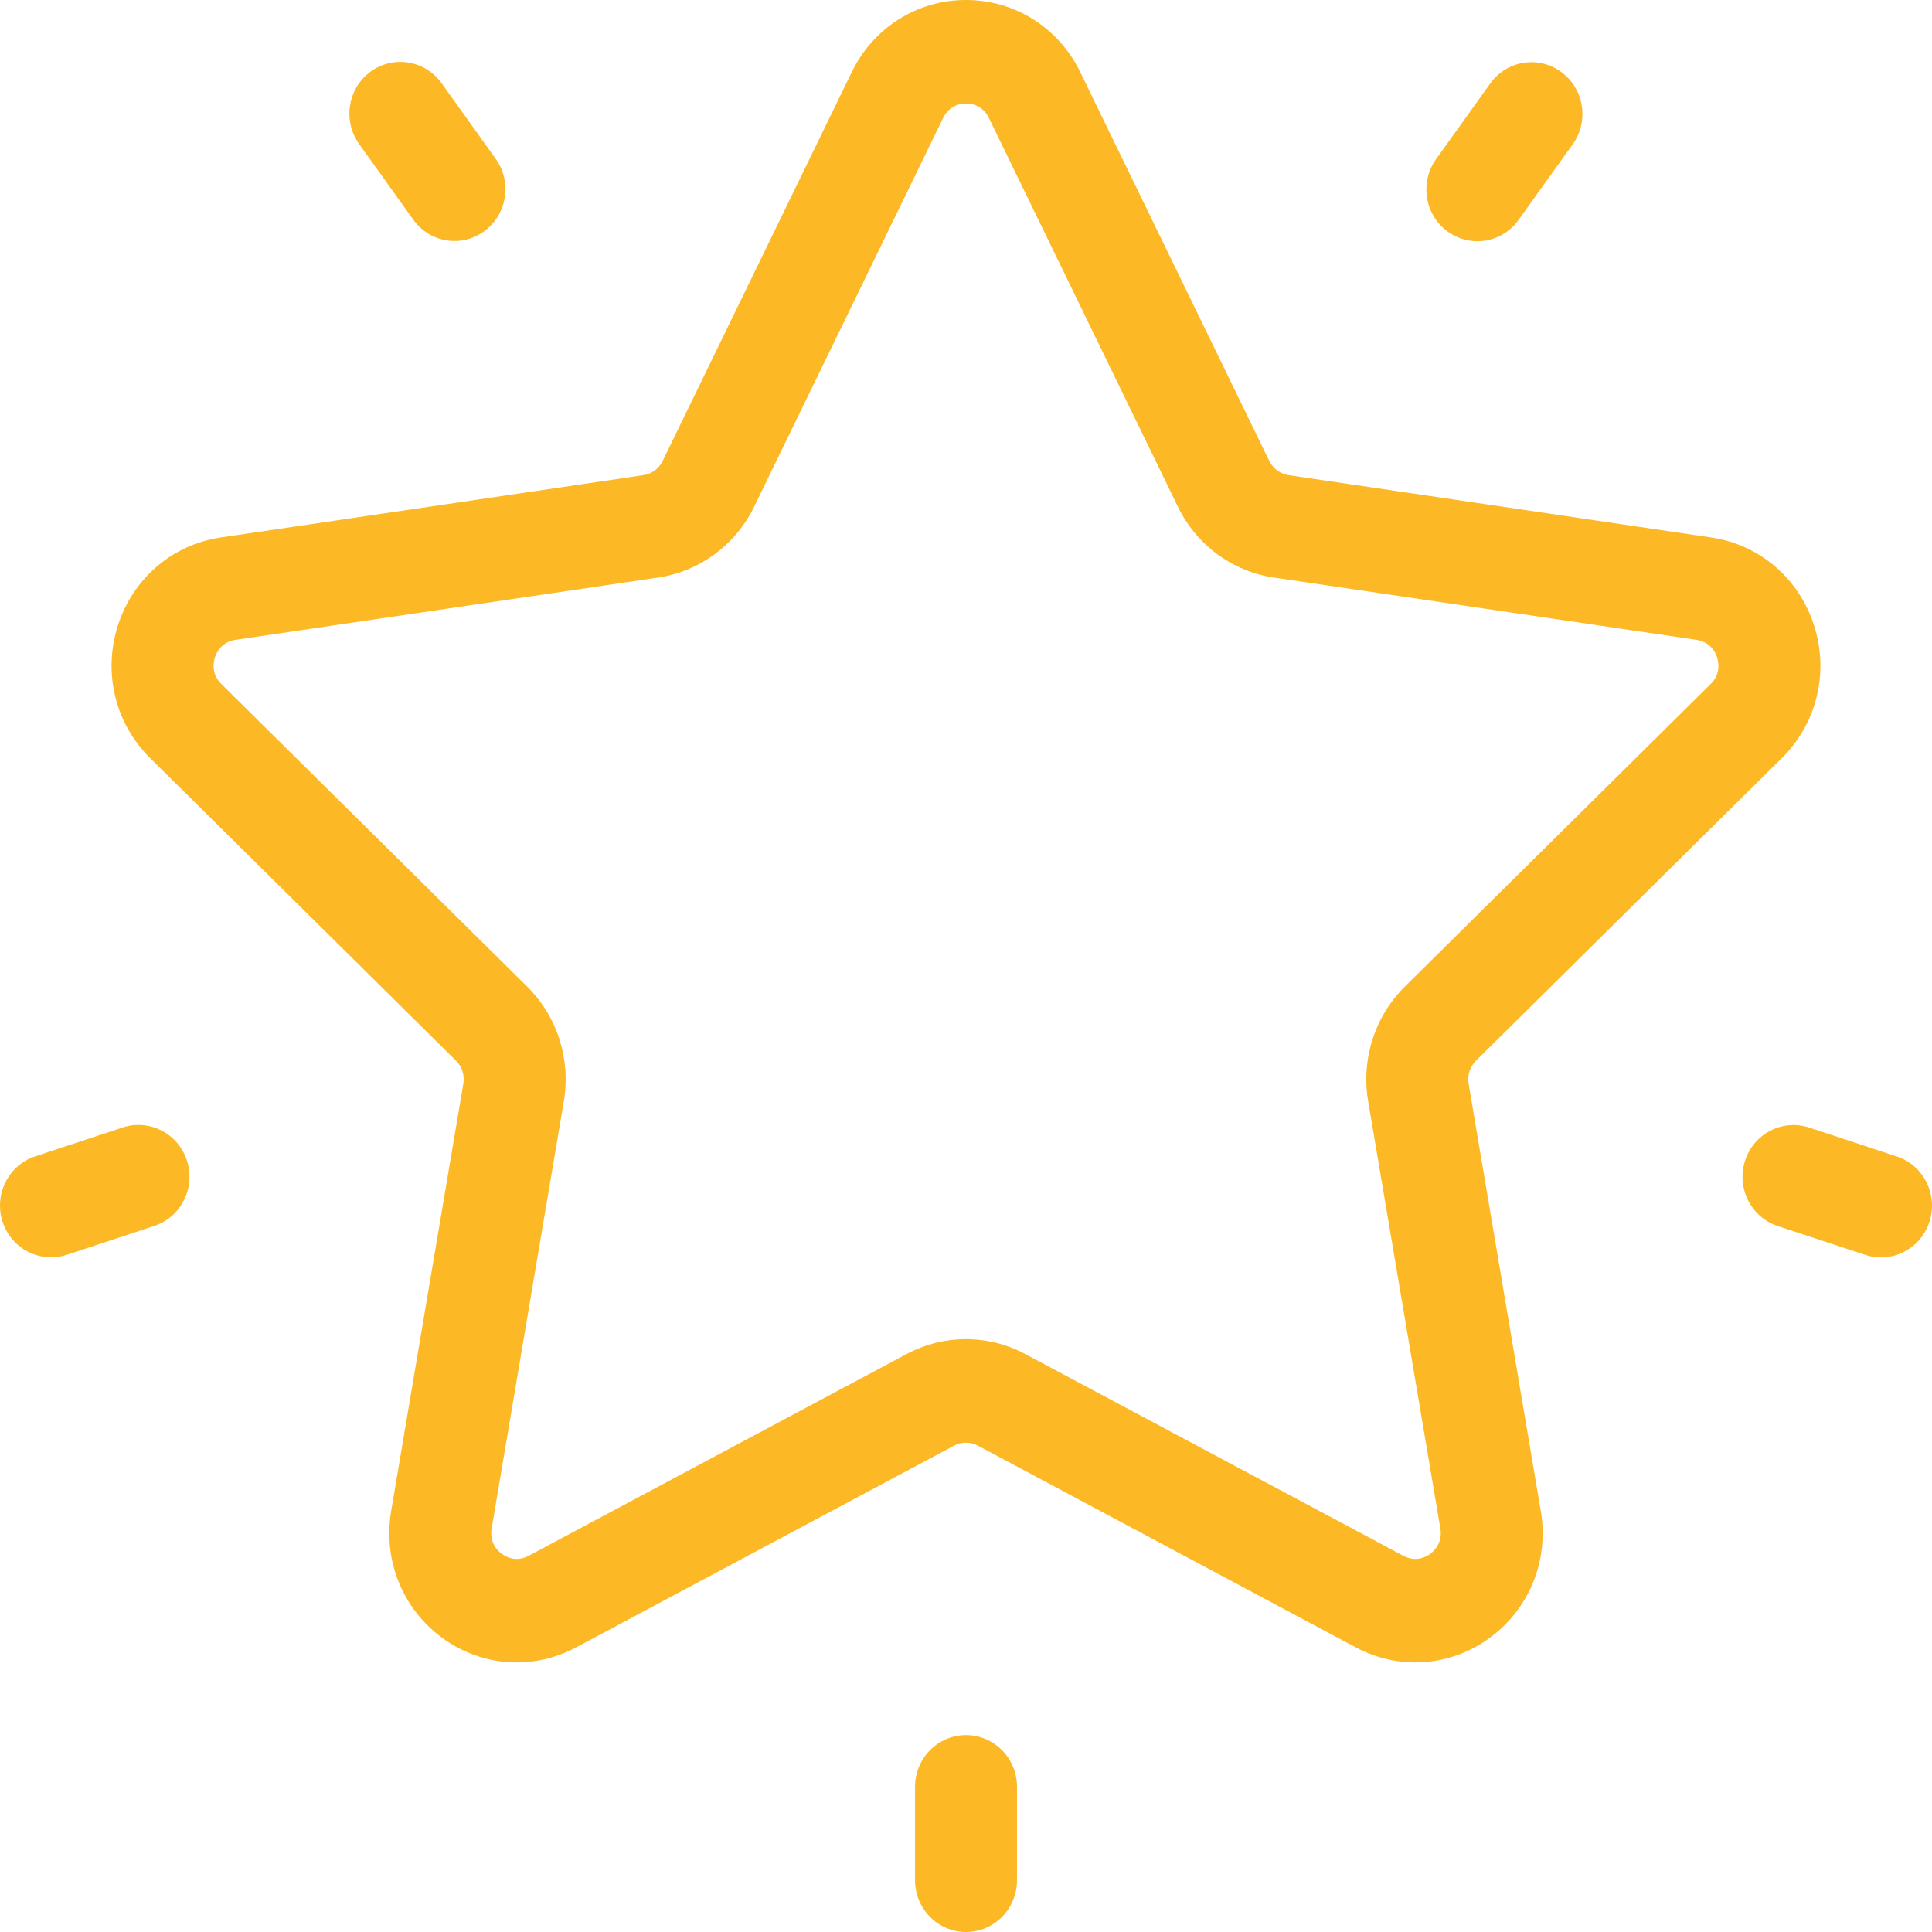 <svg width="74" height="74" viewBox="0 0 74 74" fill="none" xmlns="http://www.w3.org/2000/svg">
<path d="M52.403 42.176L55.17 58.546C55.261 59.095 54.928 59.407 54.781 59.516C54.634 59.624 54.238 59.85 53.754 59.591L39.27 51.863C38.559 51.484 37.781 51.293 37 51.293C36.22 51.293 35.439 51.484 34.728 51.861L20.247 59.591C19.762 59.85 19.367 59.624 19.22 59.516C19.07 59.407 18.738 59.095 18.831 58.546L21.596 42.176C21.868 40.569 21.343 38.93 20.193 37.791L8.477 26.198C8.085 25.81 8.174 25.358 8.23 25.182C8.286 25.007 8.477 24.587 9.017 24.508L25.209 22.121C26.798 21.886 28.173 20.872 28.884 19.41L36.125 4.517C36.367 4.019 36.816 3.964 37 3.964C37.182 3.964 37.632 4.016 37.876 4.517L45.117 19.41C45.828 20.872 47.201 21.886 48.79 22.121L64.981 24.508C65.524 24.587 65.714 25.007 65.77 25.182C65.826 25.36 65.915 25.81 65.524 26.198L53.806 37.793C52.656 38.93 52.132 40.569 52.403 42.176ZM68.248 29.036C69.588 27.71 70.062 25.764 69.483 23.957C68.905 22.151 67.396 20.859 65.543 20.586L49.352 18.199C49.034 18.15 48.76 17.948 48.617 17.657L41.376 2.761C40.548 1.058 38.87 0 37 0C35.128 0 33.452 1.058 32.624 2.761L25.381 17.657C25.239 17.948 24.964 18.15 24.646 18.199L8.455 20.586C6.604 20.859 5.095 22.151 4.516 23.957C3.938 25.764 4.41 27.71 5.75 29.036L17.468 40.629C17.698 40.857 17.801 41.186 17.747 41.507L14.982 57.877C14.666 59.749 15.41 61.606 16.924 62.723C18.437 63.838 20.407 63.983 22.063 63.1L36.546 55.37C36.829 55.219 37.169 55.219 37.454 55.37L51.935 63.1C52.655 63.484 53.436 63.673 54.212 63.673C55.22 63.673 56.221 63.353 57.075 62.721C58.588 61.606 59.334 59.749 59.016 57.877L56.251 41.507C56.197 41.186 56.301 40.857 56.532 40.629L68.248 29.036Z" fill="#FCB825"/>
<path d="M59.805 2.76C58.932 2.117 57.712 2.313 57.079 3.199L55.006 6.094C54.372 6.979 54.567 8.219 55.438 8.862C55.786 9.116 56.186 9.239 56.584 9.239C57.187 9.239 57.784 8.956 58.164 8.423L60.238 5.528C60.871 4.644 60.677 3.404 59.805 2.76Z" fill="#FCB825"/>
<path d="M18.986 6.083L16.915 3.188C16.282 2.304 15.06 2.106 14.187 2.749C13.315 3.392 13.123 4.632 13.756 5.517L15.828 8.411C16.21 8.947 16.805 9.23 17.408 9.23C17.806 9.23 18.208 9.107 18.554 8.85C19.427 8.207 19.62 6.967 18.986 6.083Z" fill="#FCB825"/>
<path d="M7.162 44.458C6.829 43.418 5.728 42.847 4.701 43.185L1.35 44.291C0.323 44.629 -0.237 45.749 0.096 46.789C0.364 47.627 1.13 48.158 1.951 48.158C2.152 48.158 2.355 48.128 2.556 48.062L5.908 46.956C6.935 46.618 7.495 45.498 7.162 44.458Z" fill="#FCB825"/>
<path d="M37.001 66.459C35.922 66.459 35.048 67.346 35.048 68.441V72.018C35.048 73.113 35.922 74 37.001 74C38.08 74 38.953 73.113 38.953 72.018V68.441C38.953 67.346 38.08 66.459 37.001 66.459Z" fill="#FCB825"/>
<path d="M72.65 44.295L69.297 43.189C68.272 42.851 67.171 43.422 66.839 44.462C66.504 45.502 67.066 46.62 68.09 46.96L71.444 48.064C71.645 48.132 71.848 48.162 72.047 48.162C72.871 48.162 73.636 47.629 73.904 46.793C74.237 45.75 73.675 44.633 72.65 44.295Z" fill="#FCB825"/>
</svg>
